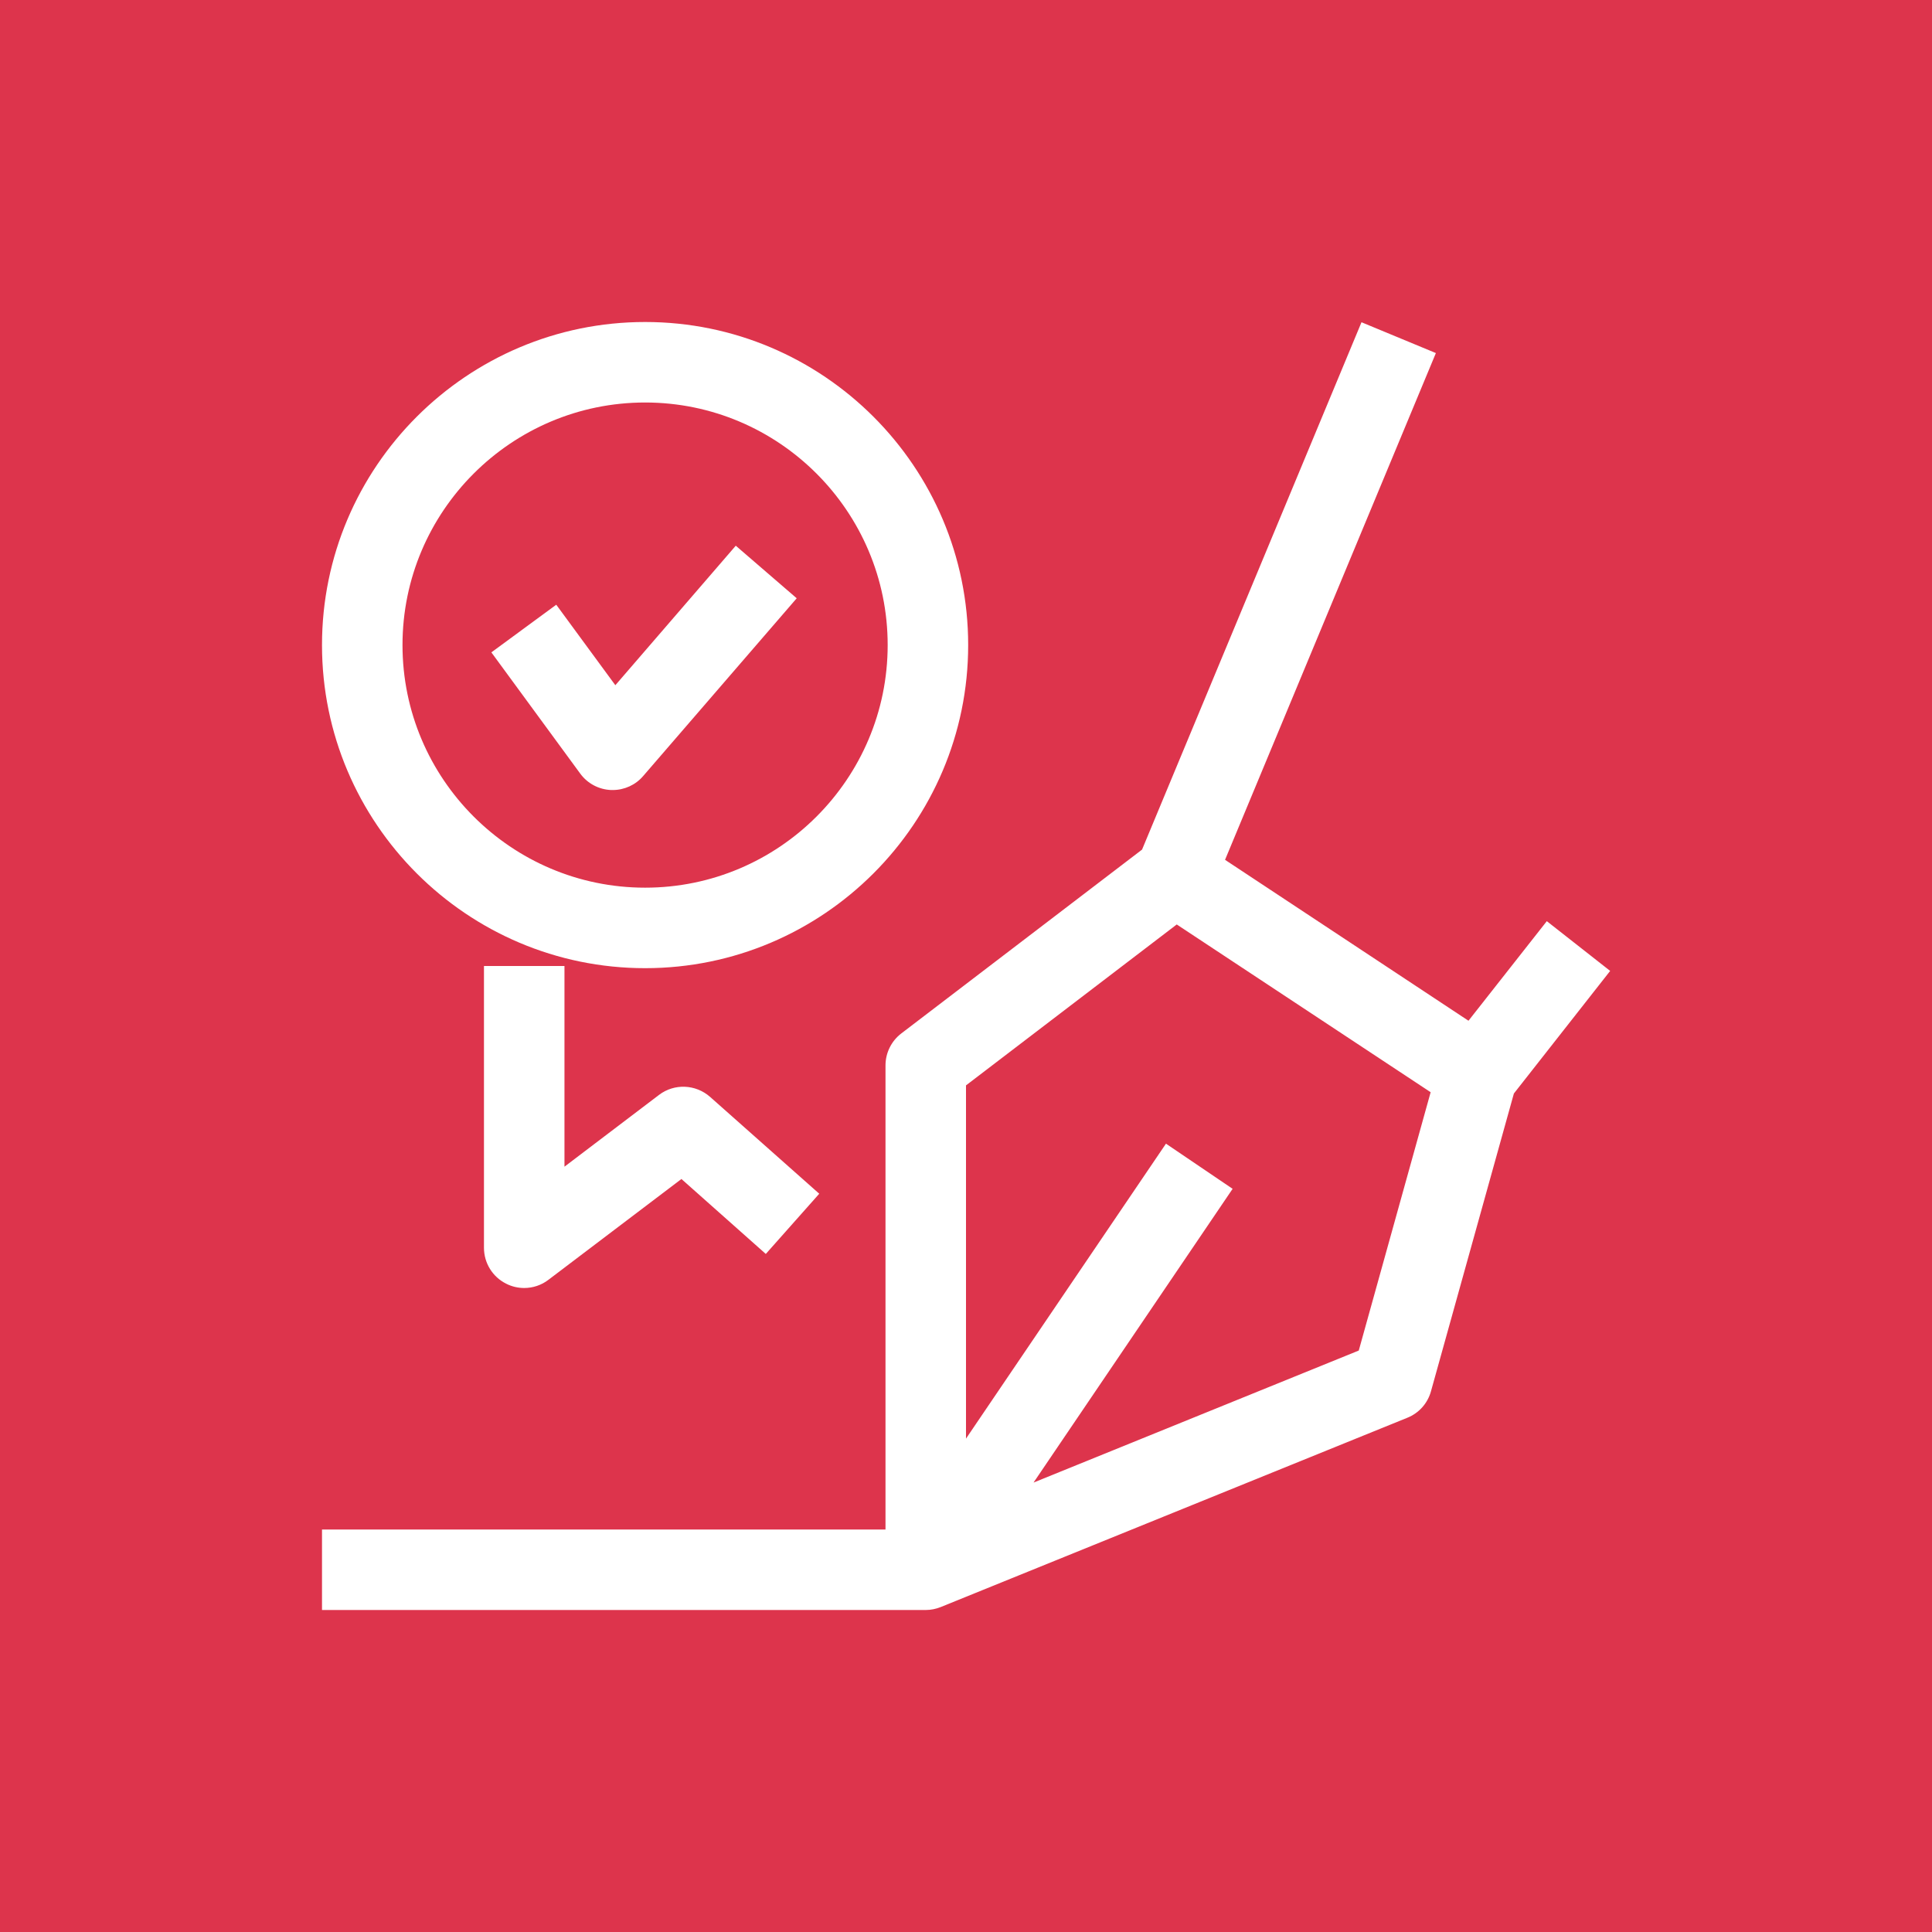 <?xml version="1.0" encoding="UTF-8"?>
<svg width="24px" height="24px" viewBox="0 0 24 24" version="1.1" xmlns="http://www.w3.org/2000/svg" xmlns:xlink="http://www.w3.org/1999/xlink">
    <title>Icon-Architecture/16/Arch_AWS-Signer_16</title>
    <g id="Icon-Architecture/16/Arch_AWS-Signer_16" stroke="none" stroke-width="1" fill="none" fill-rule="evenodd">
        <g id="Icon-Architecture-BG/16/Security-Identity-Compliance" fill="#DD344C">
            <rect id="Rectangle" x="0" y="0" width="24" height="24"></rect>
        </g>
        <g id="Icon-Service/16/AWS-Signer_16" transform="translate(4, 4)" fill="#FFFFFF">
            <path d="M3.208,5.61 L2.104,4.104 L2.91,3.512 L3.644,4.512 L5.14,2.779 L5.897,3.432 L3.989,5.641 C3.895,5.751 3.756,5.814 3.611,5.814 C3.604,5.814 3.598,5.814 3.592,5.814 C3.439,5.808 3.298,5.733 3.208,5.61 L3.208,5.61 Z M12.879,12.777 L8.839,14.417 L11.312,10.768 L10.484,10.207 L8,13.871 L8,9.483 L10.618,7.484 L13.772,9.568 L12.879,12.777 Z M16.002,8.061 L15.215,7.443 L14.242,8.68 L11.218,6.681 L13.837,0.386 L12.913,0.003 L10.187,6.554 L7.196,8.838 C7.072,8.933 7,9.08 7,9.235 L7,15 L0,15 L0,16 L7.5,16 C7.563,16 7.627,15.987 7.687,15.963 L13.482,13.612 C13.627,13.554 13.735,13.432 13.776,13.283 L14.806,9.584 L16.002,8.061 Z M3.012,8 L3.012,10.493 L4.187,9.601 C4.376,9.457 4.642,9.468 4.821,9.626 L6.177,10.829 L5.513,11.577 L4.465,10.646 L2.813,11.898 C2.726,11.965 2.619,12 2.512,12 C2.436,12 2.359,11.983 2.289,11.947 C2.119,11.863 2.012,11.69 2.012,11.5 L2.012,8 L3.012,8 Z M4.014,1 C5.676,1 7.027,2.352 7.027,4.013 C7.027,5.675 5.676,7.027 4.014,7.027 C2.352,7.027 1,5.675 1,4.013 C1,2.352 2.352,1 4.014,1 L4.014,1 Z M4.014,8.027 C6.227,8.027 8.027,6.226 8.027,4.013 C8.027,1.8 6.227,0 4.014,0 C1.801,0 0,1.8 0,4.013 C0,6.226 1.801,8.027 4.014,8.027 L4.014,8.027 Z" id="Fill-7"></path>
        </g>
    </g>
</svg>